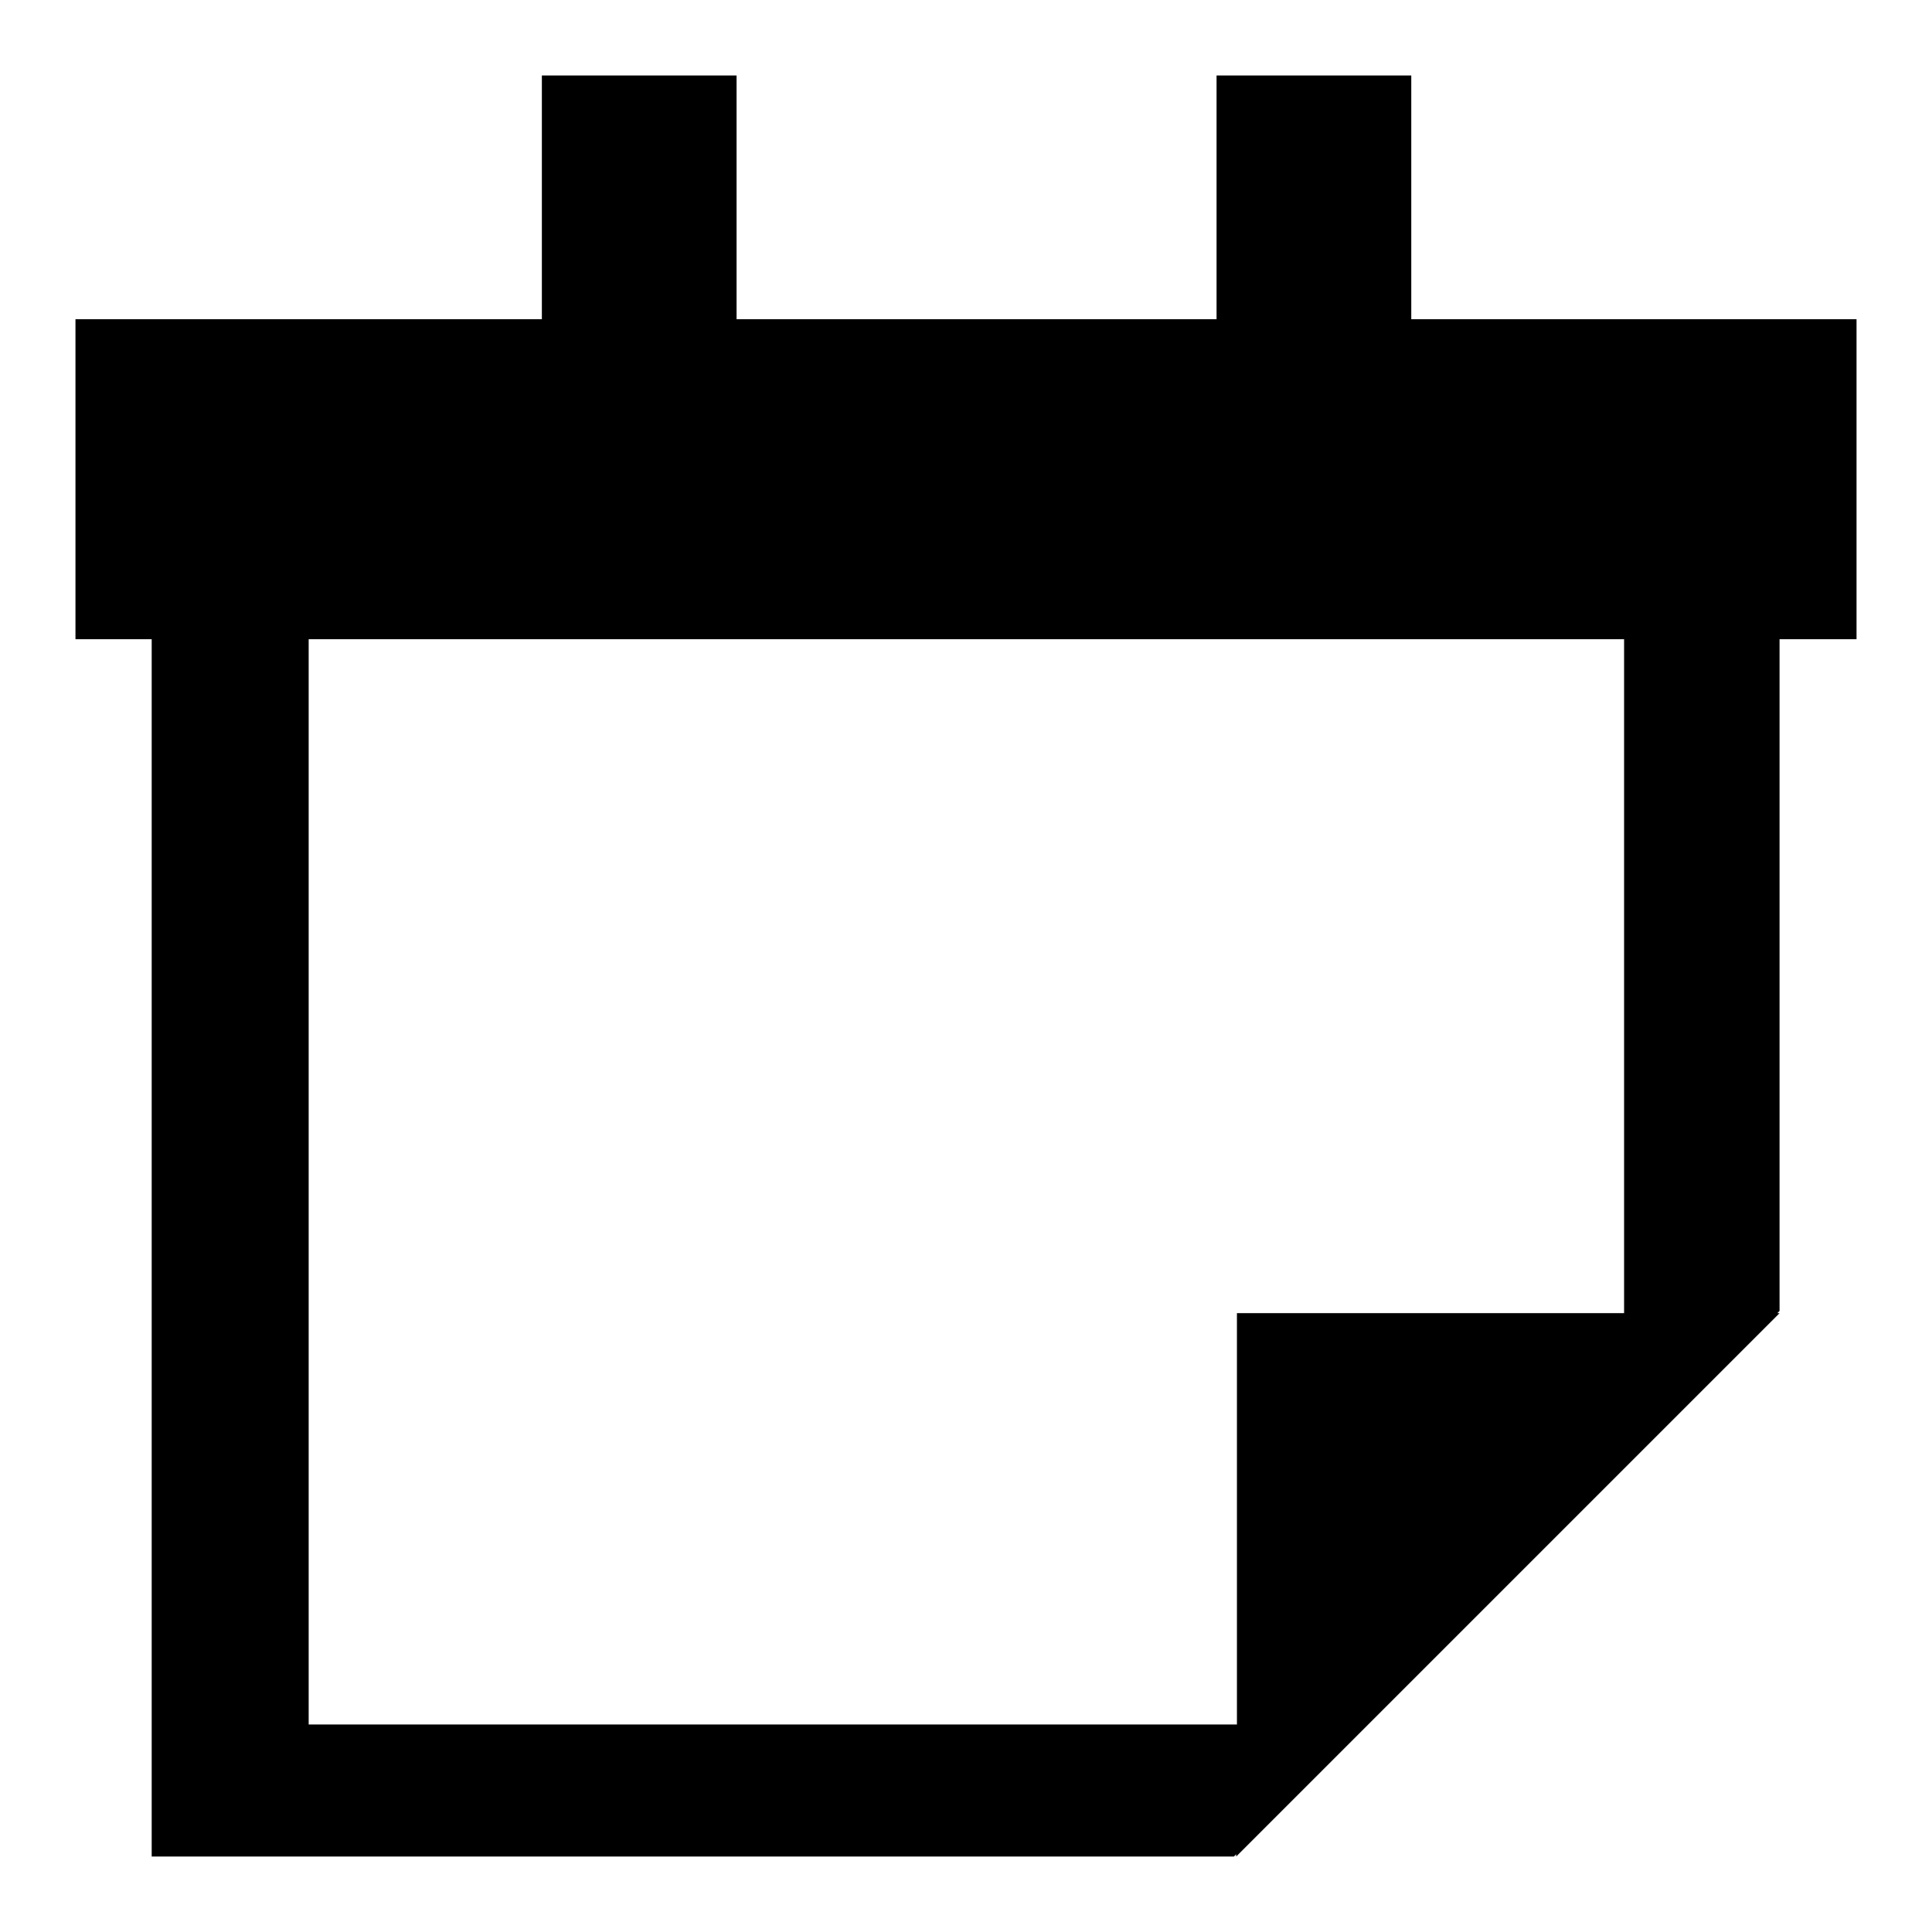 <?xml version="1.0" encoding="utf-8"?>
<!-- Svg Vector Icons : http://www.onlinewebfonts.com/icon -->
<!DOCTYPE svg PUBLIC "-//W3C//DTD SVG 1.1//EN" "http://www.w3.org/Graphics/SVG/1.1/DTD/svg11.dtd">
<svg version="1.1" xmlns="http://www.w3.org/2000/svg" xmlns:xlink="http://www.w3.org/1999/xlink" x="0px" y="0px" viewBox="0 0 256 256" enable-background="new 0 0 256 256" xml:space="preserve">
<g> <path fill="#000000" d="M187,42.3V10h-25.8v32.3H97.6V10H71.8v32.3H10v42.4h10.1V246h143.4l0.3-0.3v0.3l36-36l36-36h-0.3l0.3-0.3 v-89H246V42.3H187z M215.2,174h-51.3v54.5h-123V84.7h174.3V174z"/></g>
</svg>